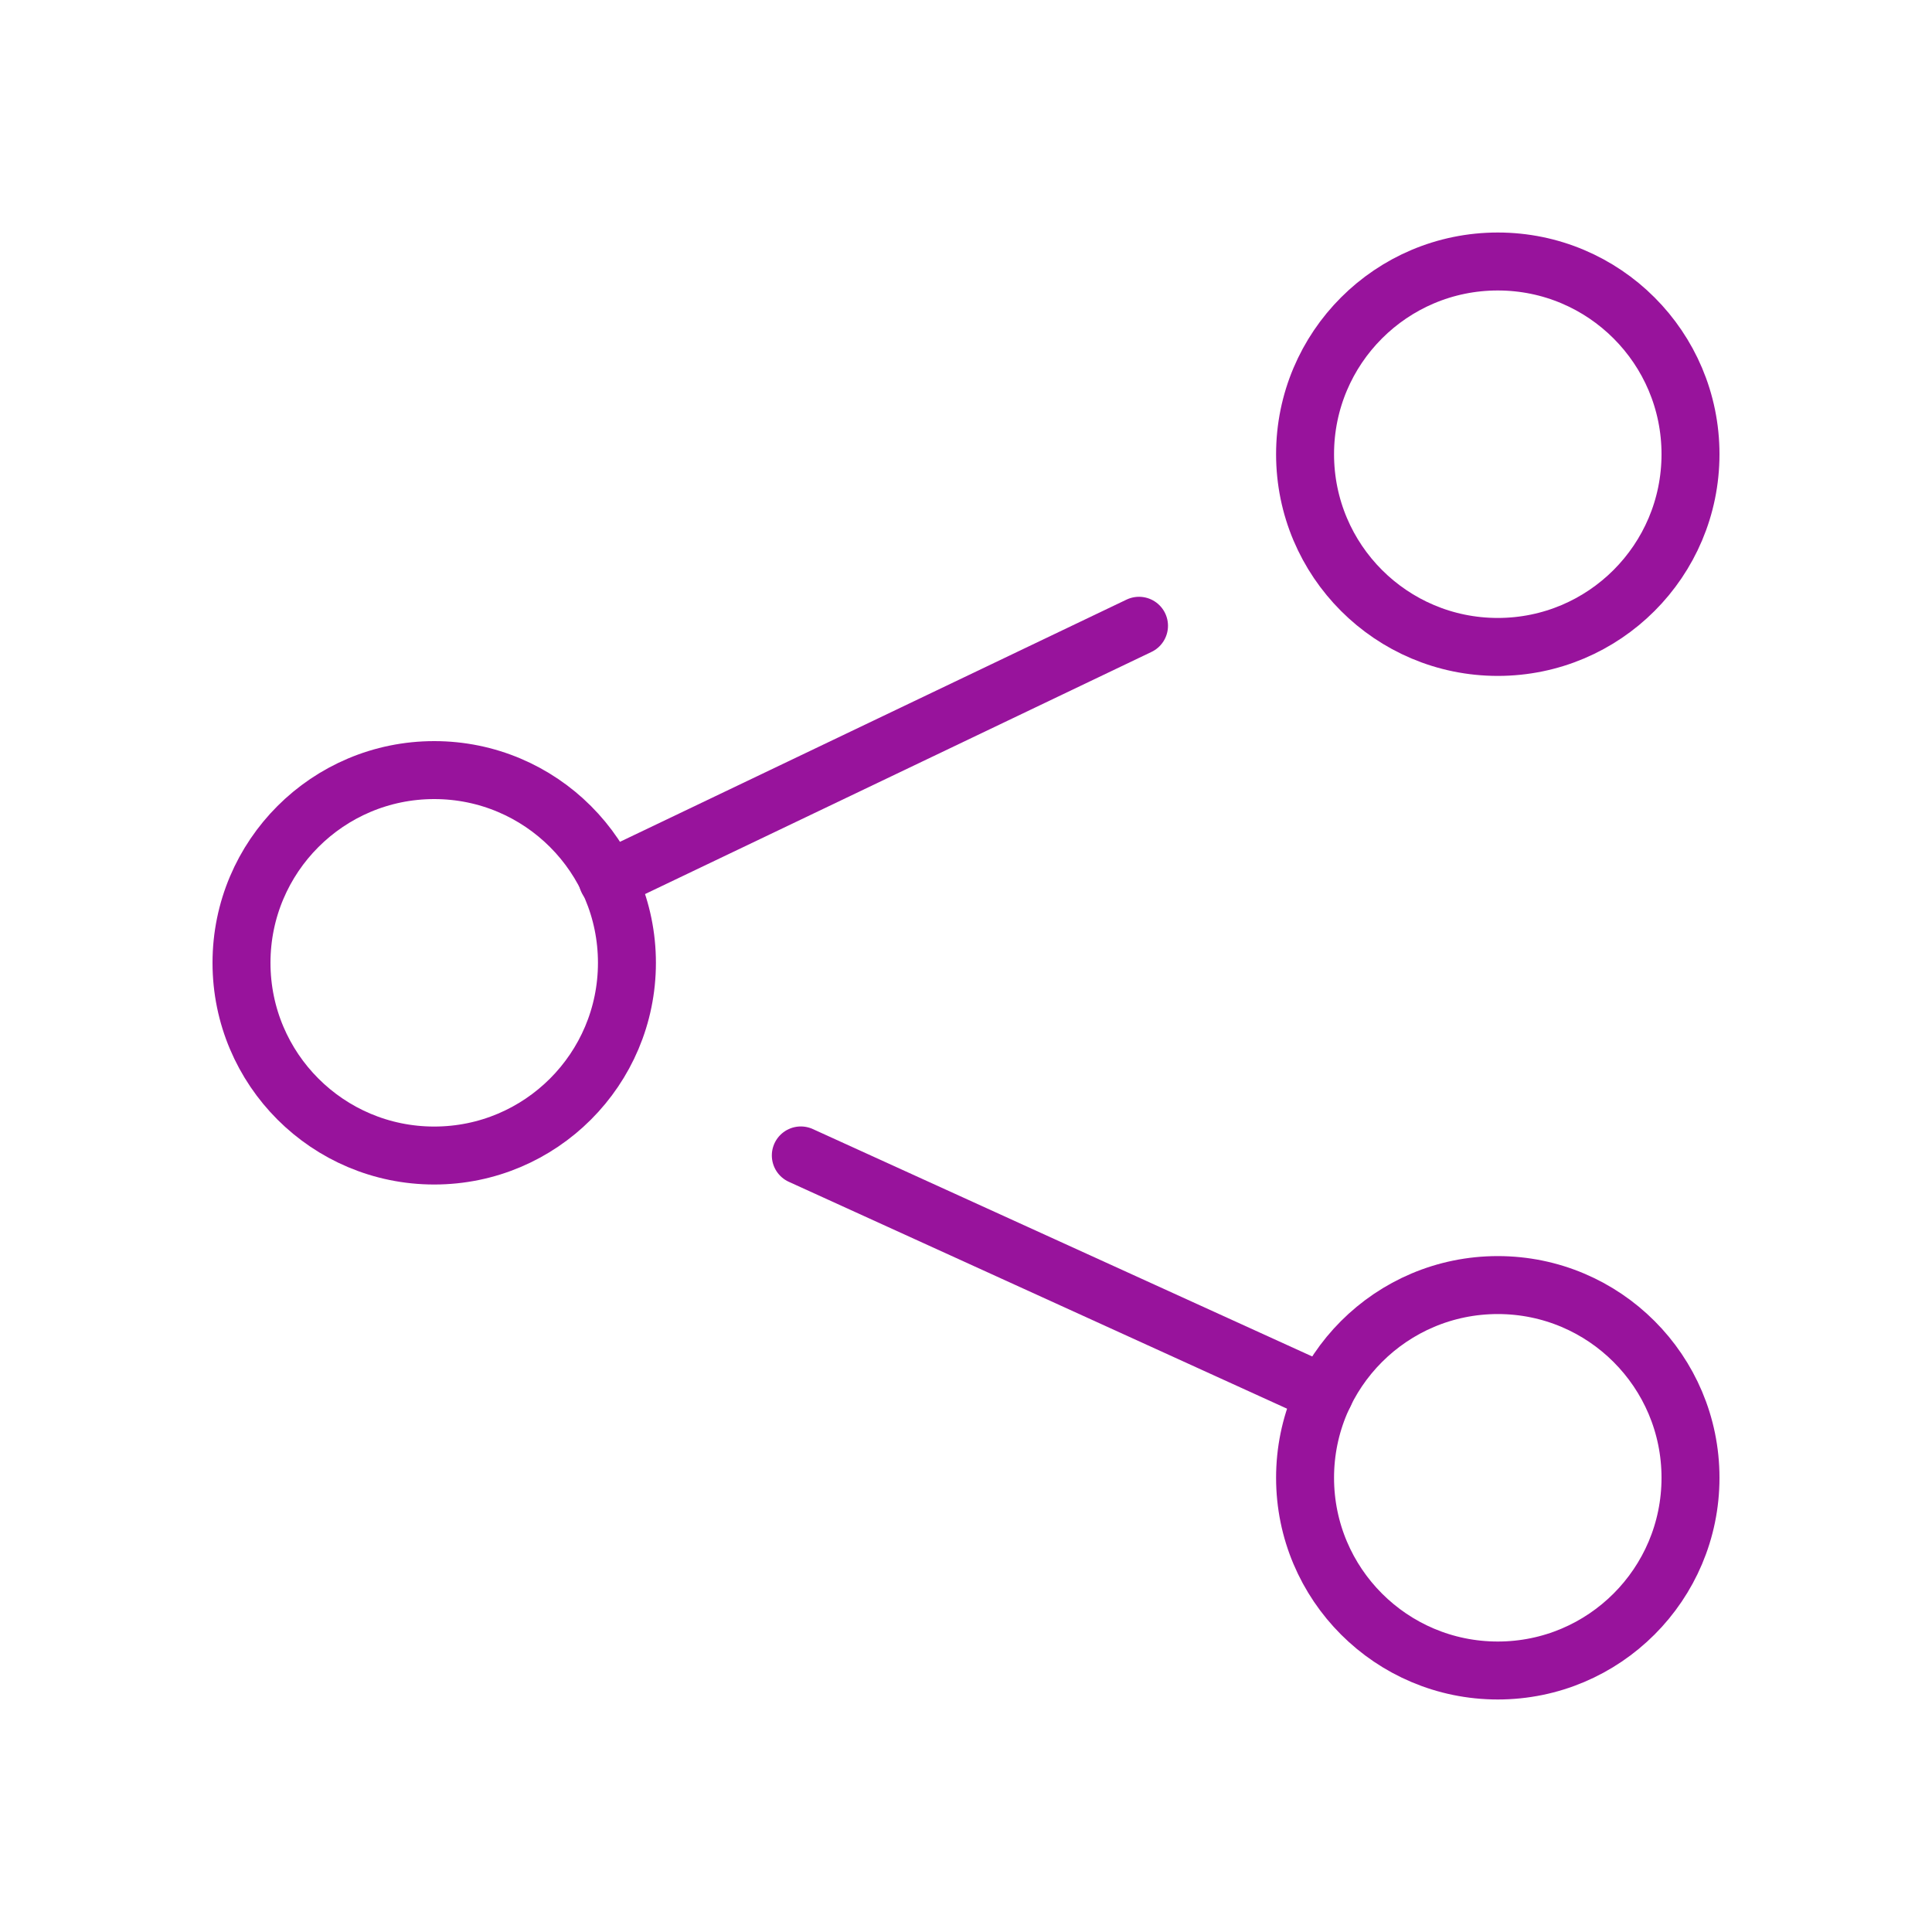<?xml version="1.0" encoding="UTF-8"?>
<svg id="Layer_1" data-name="Layer 1" xmlns="http://www.w3.org/2000/svg" viewBox="0 0 200 200">
  <defs>
    <style>
      .cls-1 {
        fill: none;
        stroke: #98139c;
        stroke-linecap: round;
        stroke-linejoin: round;
        stroke-width: 6px;
      }
    </style>
  </defs>
  <g>
    <circle class="cls-1" cx="44.95" cy="99.67" r="19.95"/>
    <circle class="cls-1" cx="155.05" cy="47.02" r="19.95"/>
    <circle class="cls-1" cx="155.05" cy="152.98" r="19.95"/>
    <line class="cls-1" x1="82.9" y1="119.61" x2="137.1" y2="144.29"/>
  </g>
  <line class="cls-1" x1="117.91" y1="64.78" x2="62.9" y2="91.08"/>
</svg>